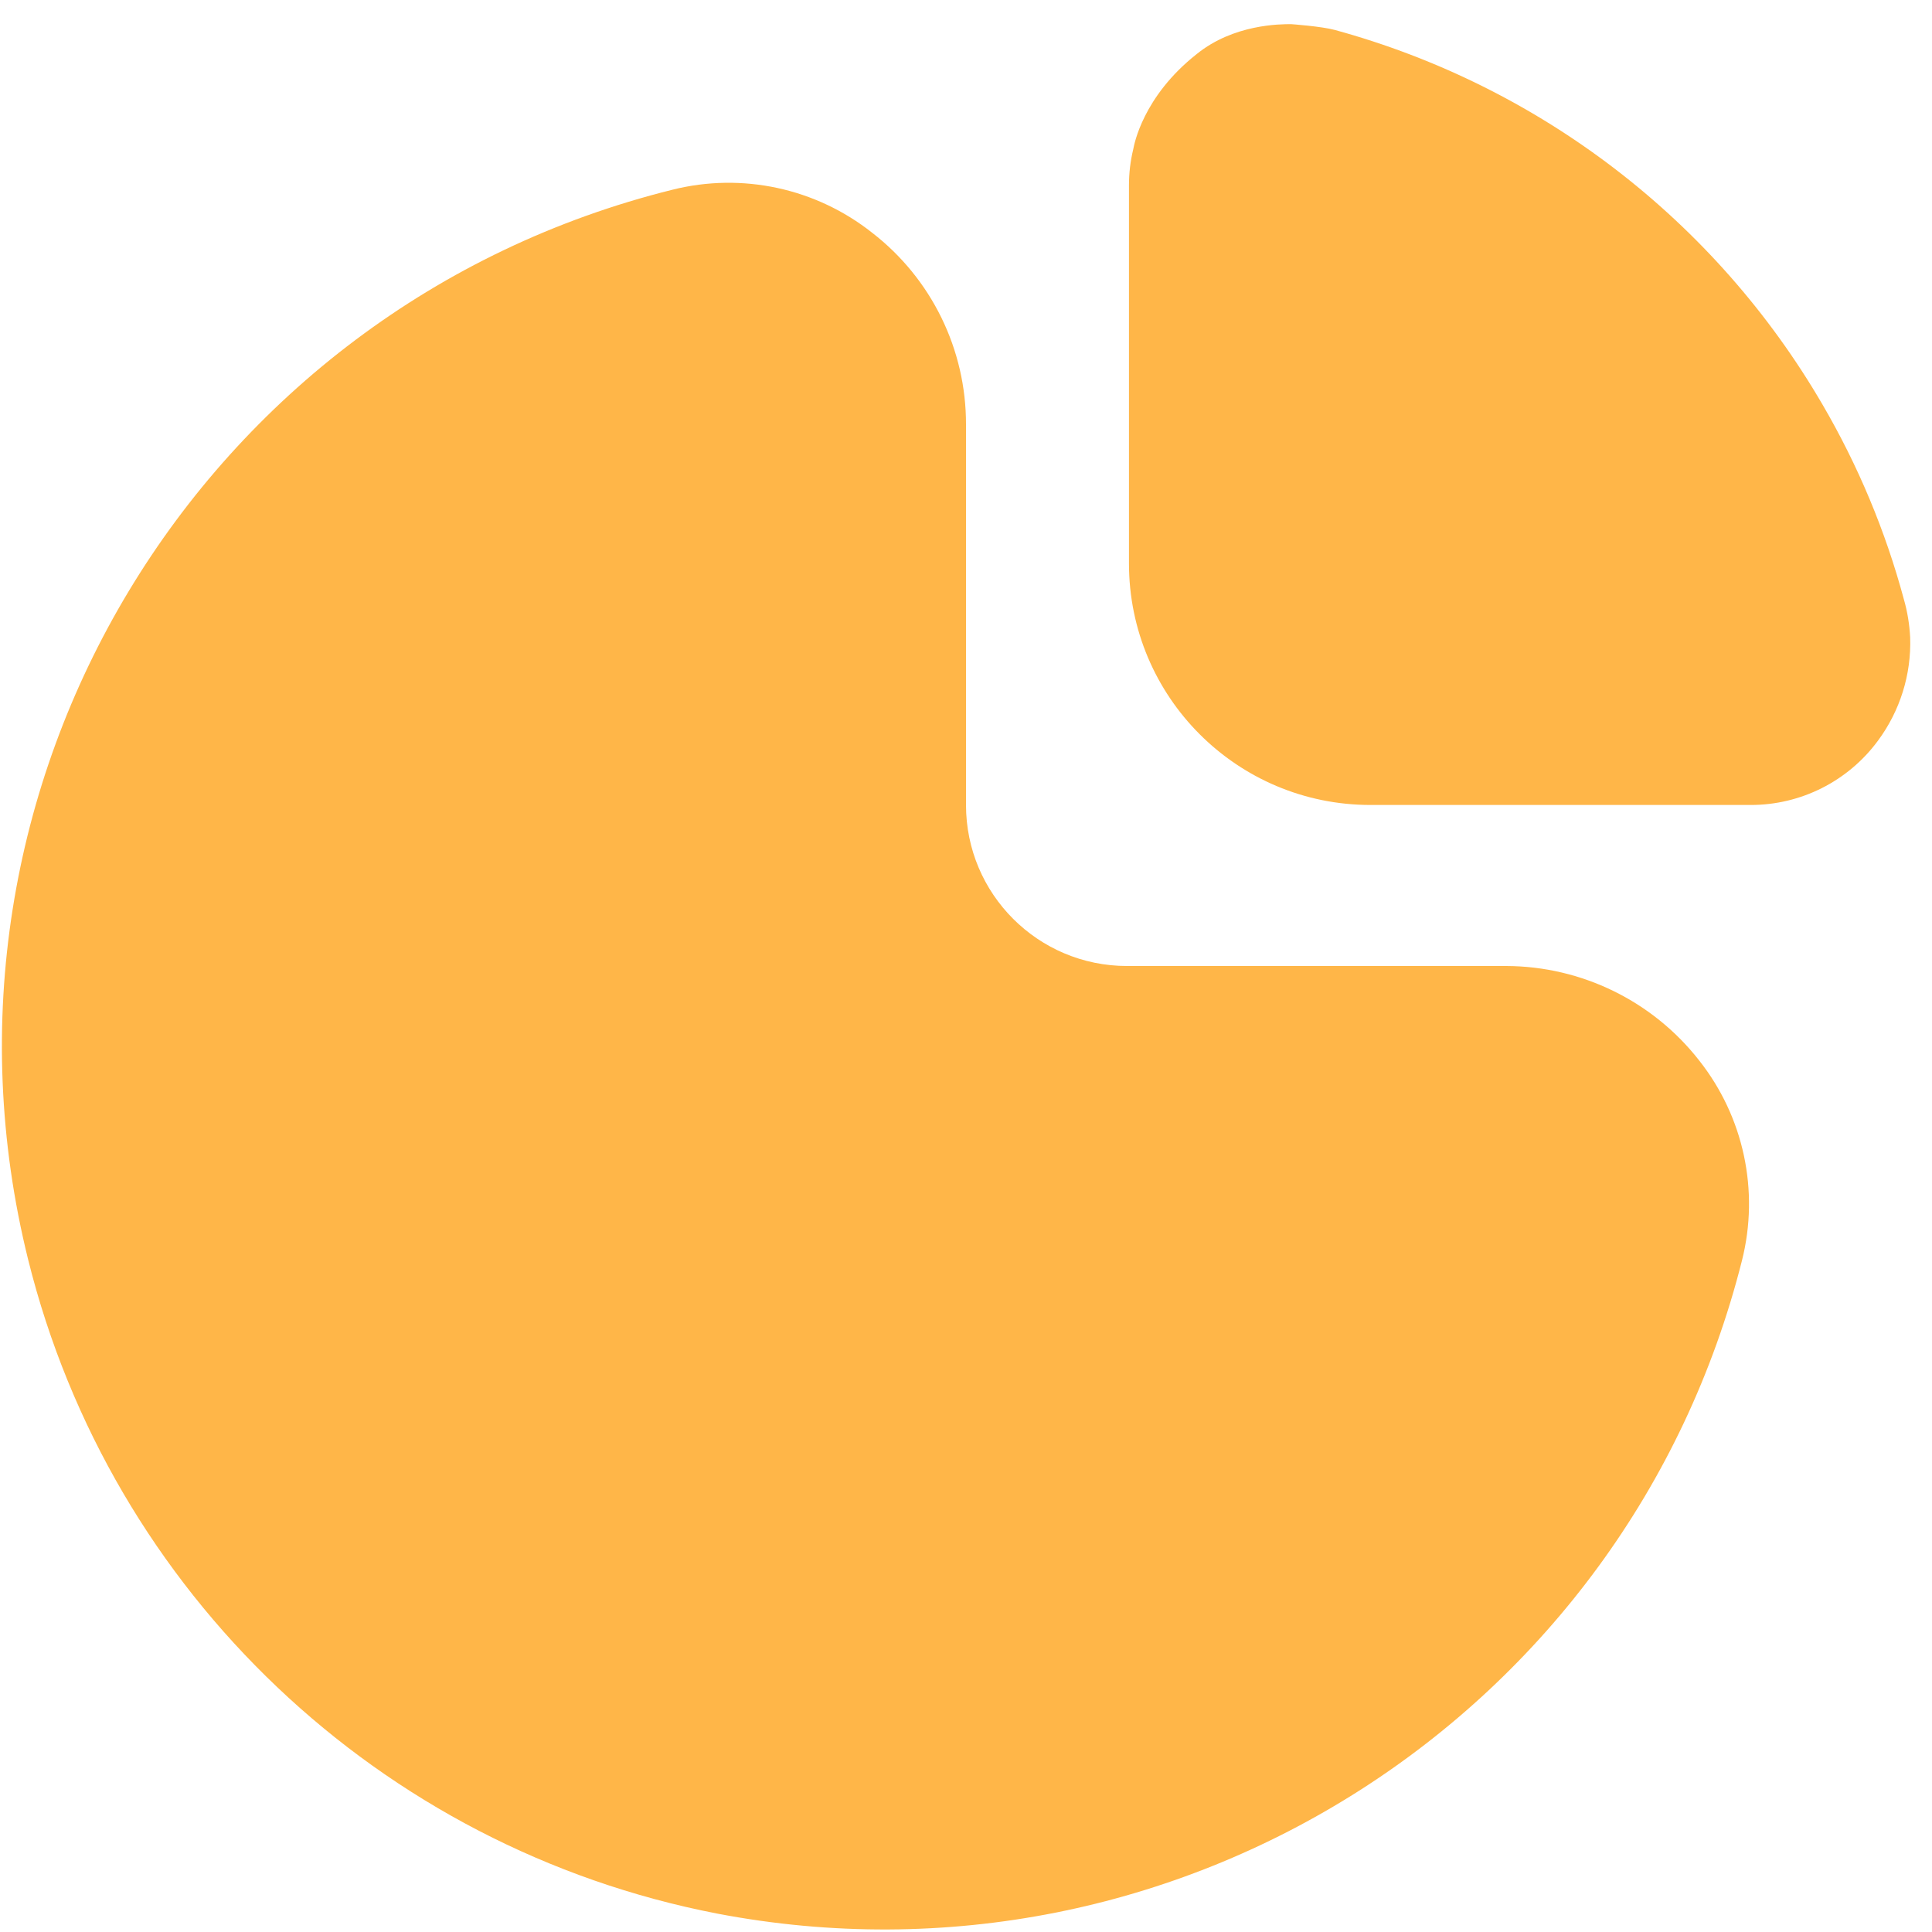 <svg width="20" height="20" viewBox="0 0 20 20" fill="none" xmlns="http://www.w3.org/2000/svg">
<g clip-path="url(#clip0_69_945)">
<path d="M15.594 10H11.667C10.746 10 10 9.254 10 8.333V4.395C10.002 3.618 9.643 2.884 9.028 2.409C8.446 1.948 7.682 1.783 6.961 1.964C2.061 3.181 -0.925 8.138 0.291 13.038C1.148 16.49 3.93 19.132 7.422 19.809C12.191 20.722 16.846 17.757 18.033 13.048C18.215 12.326 18.051 11.561 17.589 10.977C17.109 10.363 16.373 10.003 15.594 10Z" fill="#FFB648"/>
<path d="M19.709 6.205C19.519 5.498 19.235 4.819 18.866 4.187C17.757 2.283 15.944 0.891 13.818 0.31C13.678 0.272 13.365 0.25 13.365 0.25C13.253 0.25 12.771 0.25 12.389 0.559C11.828 1.001 11.74 1.502 11.732 1.542C11.702 1.665 11.687 1.79 11.687 1.917V5.833C11.687 7.214 12.806 8.333 14.187 8.333H18.119C18.641 8.335 19.132 8.087 19.441 7.667C19.669 7.359 19.787 6.982 19.774 6.599C19.767 6.466 19.746 6.333 19.709 6.205Z" fill="#FFB648"/>
</g>
<defs>
<clipPath id="clip0_69_945">
<rect width="20" height="20" fill="white"/>
</clipPath>
</defs>
</svg>
